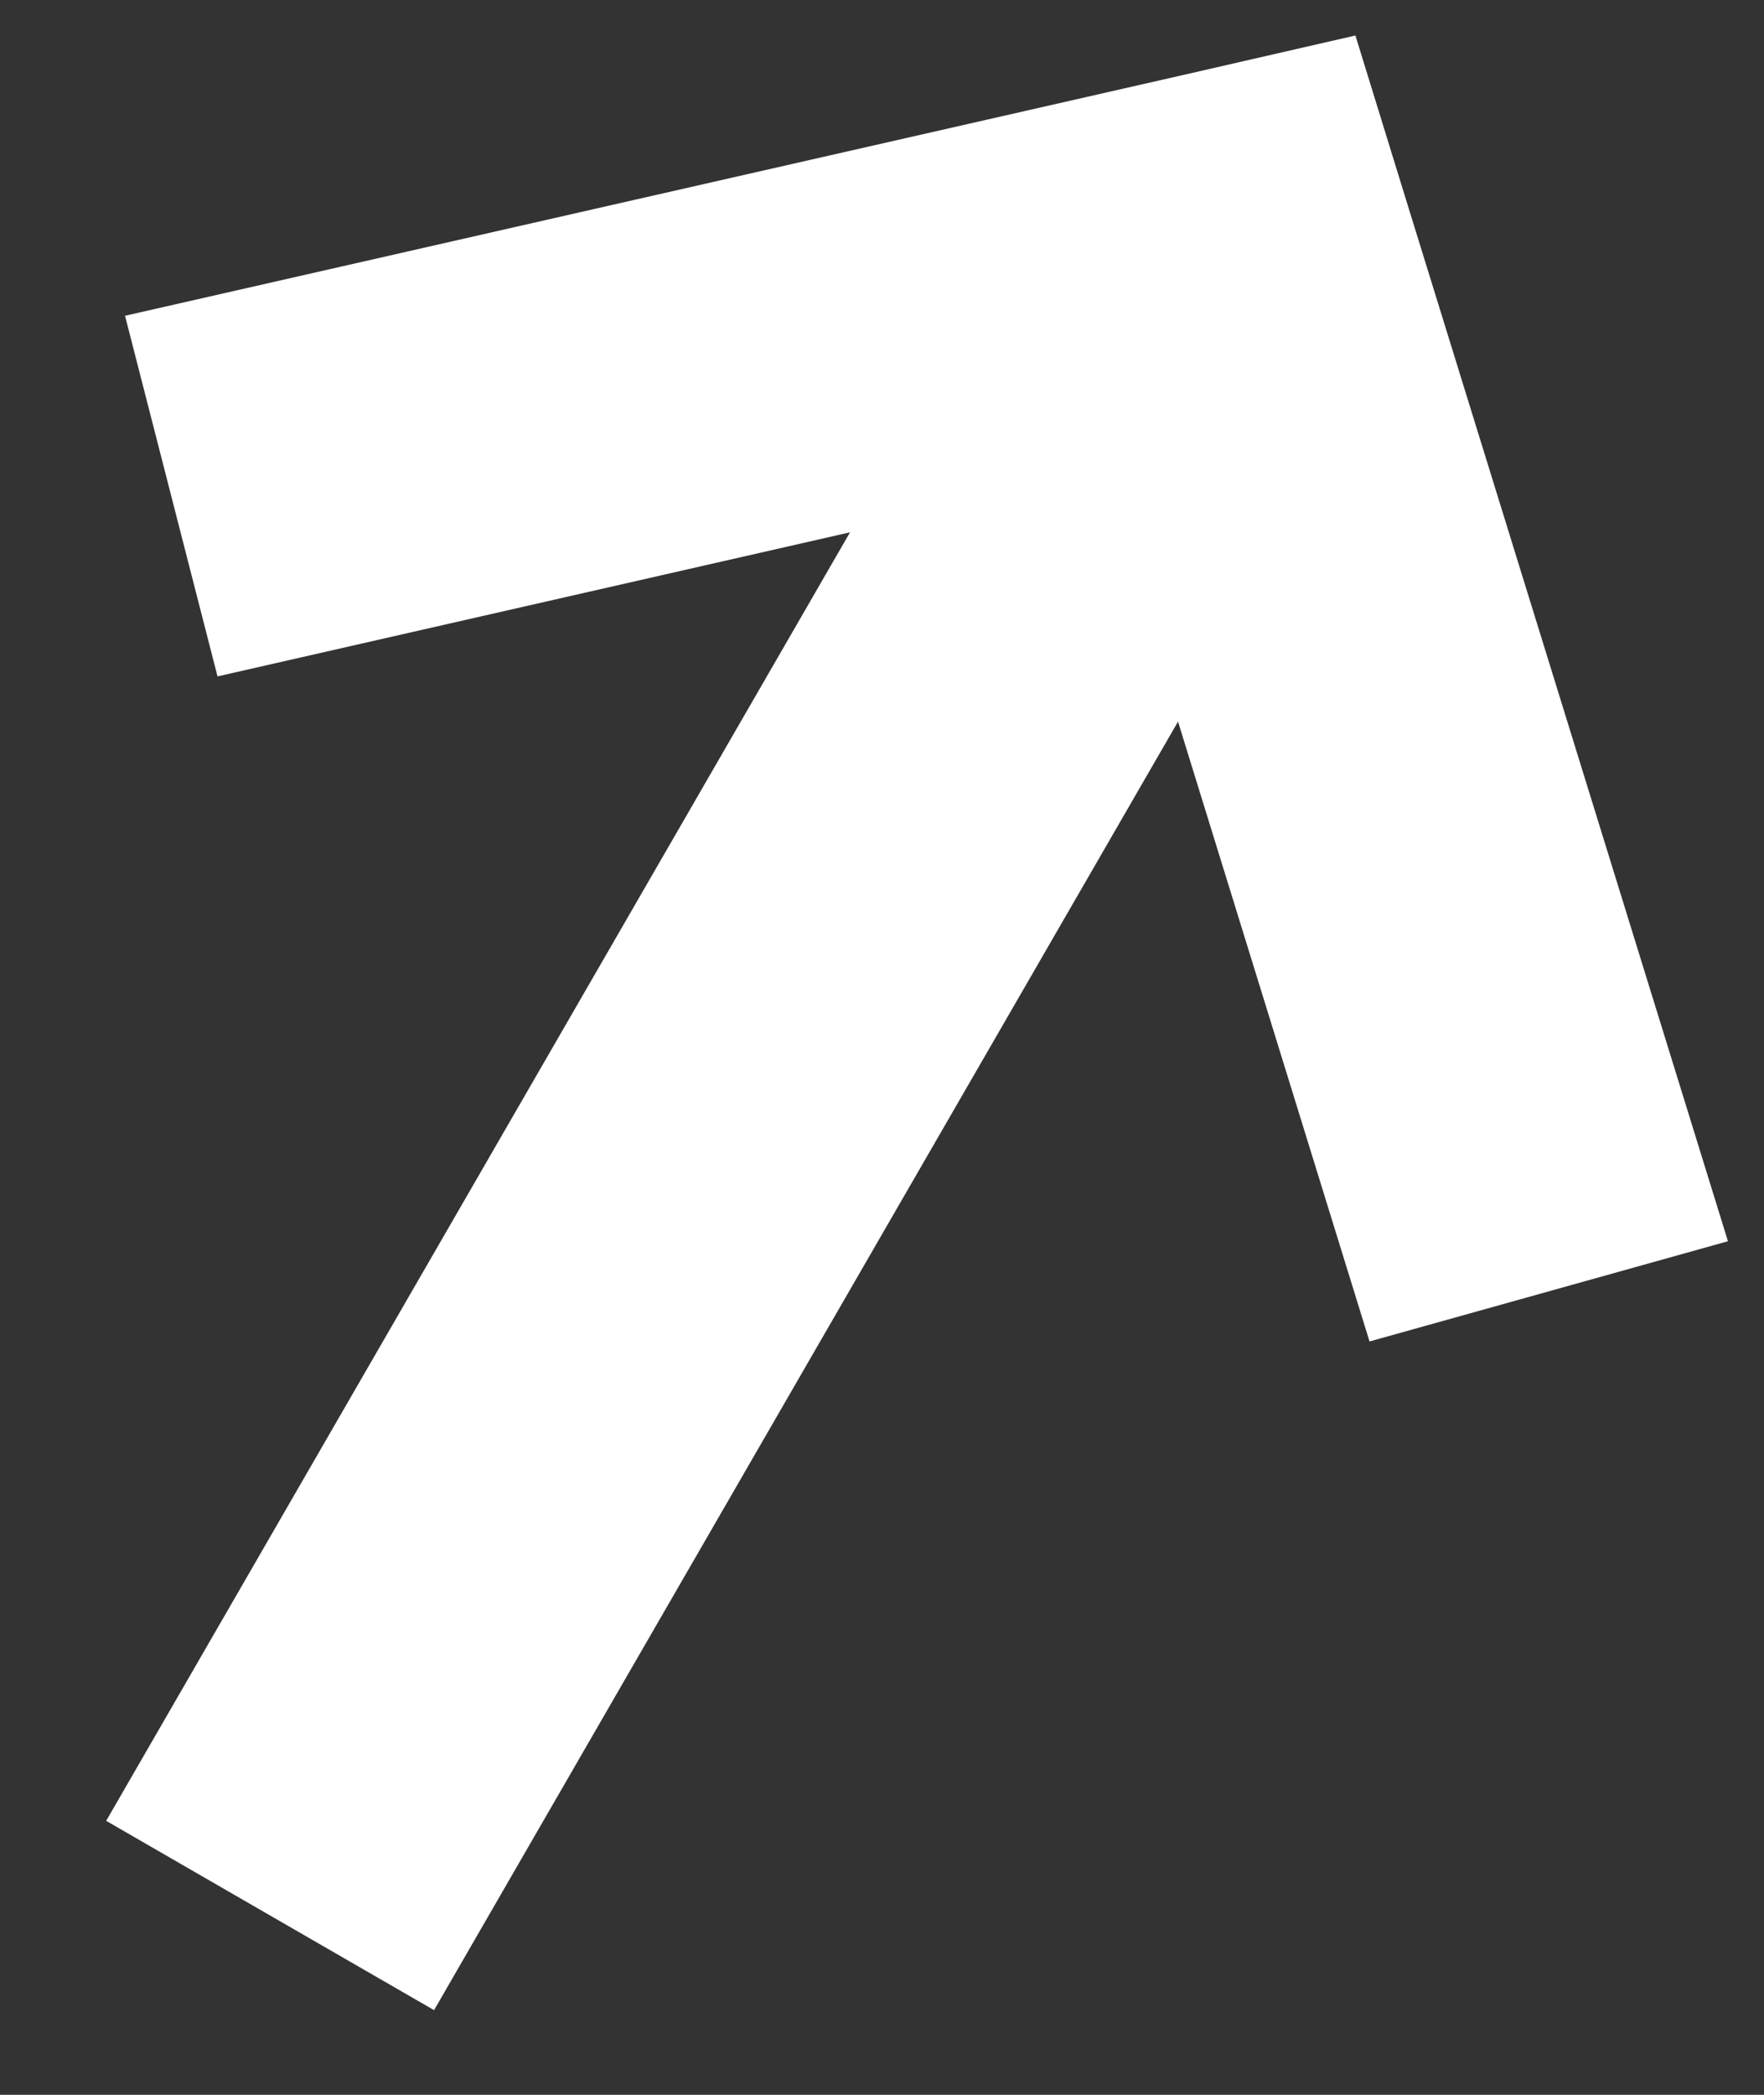 <svg width="16" height="19" viewBox="0 0 16 19" fill="none" xmlns="http://www.w3.org/2000/svg">
<rect x="0" y="0" width="16" height="19" fill="#333333" stroke="none"/>
<path d="M12.294 0.322L10.724 0.682L1.134 2.864L1.973 6.135L7.71 4.828L0.963 16.515L3.937 18.232L10.685 6.545L12.422 12.167L15.673 11.258L12.769 1.863L12.294 0.322Z" fill="white"/>
</svg>
